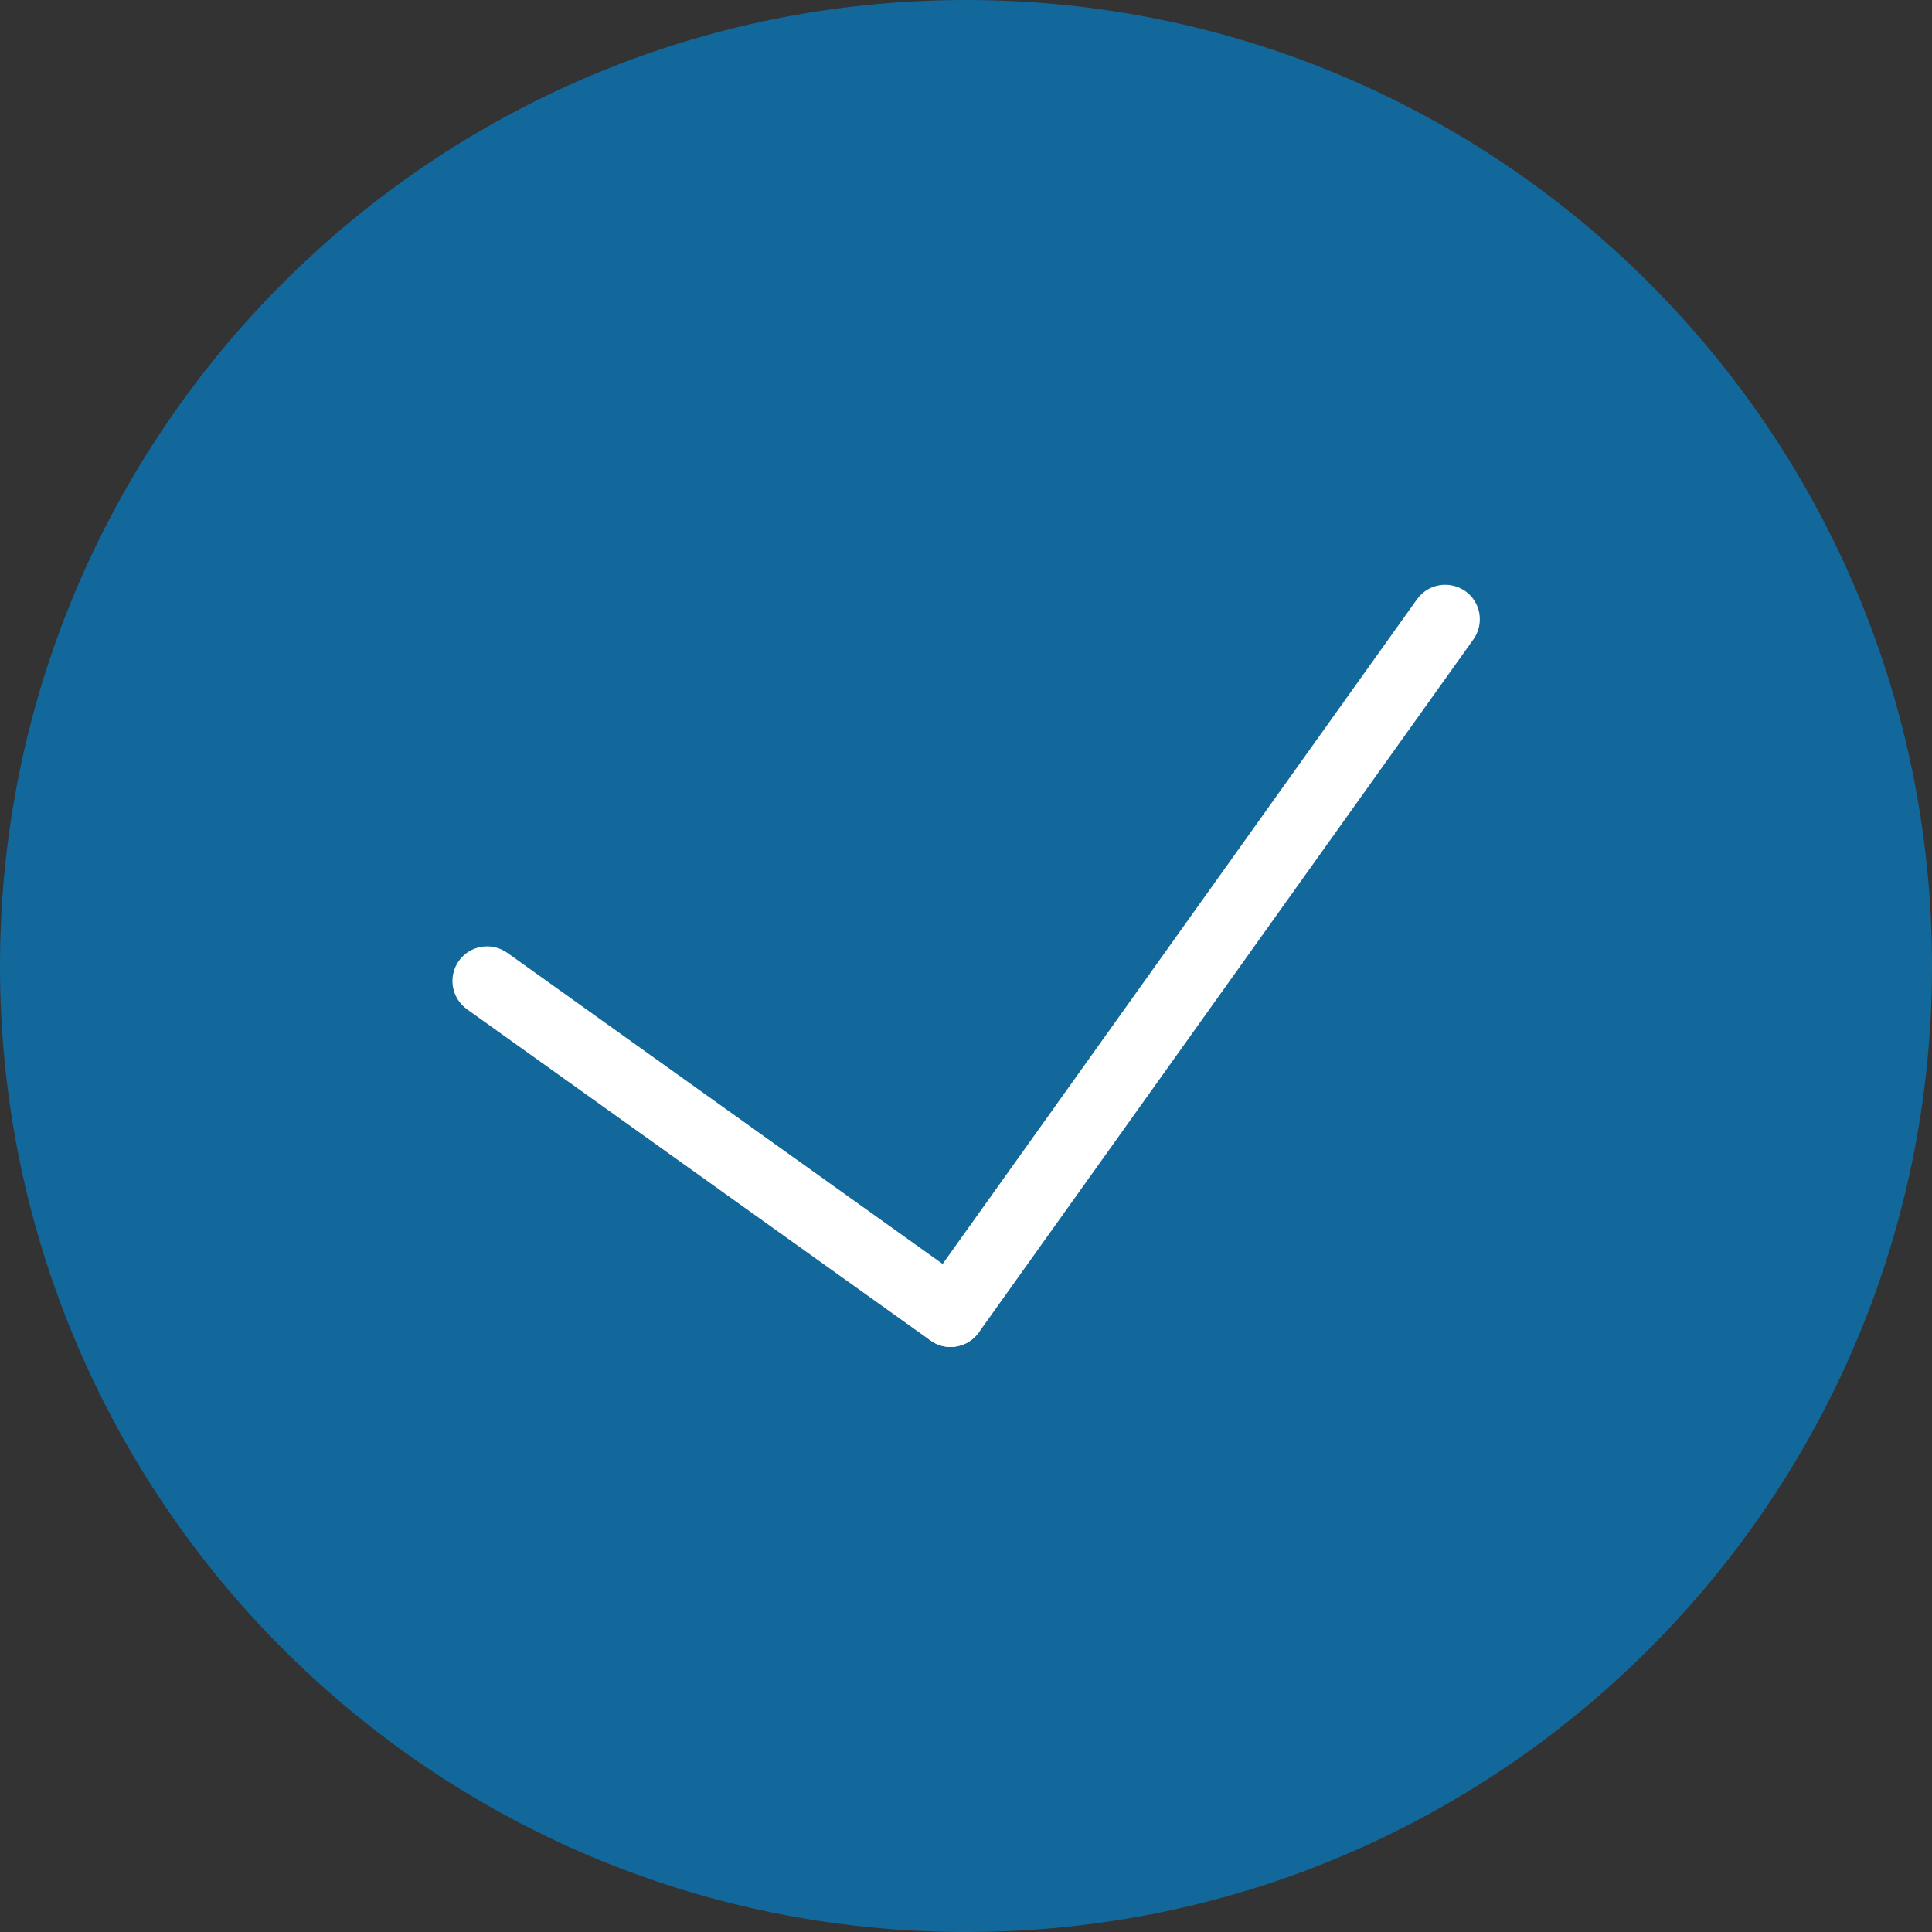 <?xml version="1.0" encoding="UTF-8"?>
<svg id="Ebene_1" xmlns="http://www.w3.org/2000/svg" xmlns:xlink="http://www.w3.org/1999/xlink" version="1.1" viewBox="0 0 85.04 85.04">
  <rect x="0" y="0" width="85.04" height="85.04" fill="#333333" stroke="none"/>
  <!-- Generator: Adobe Illustrator 29.8.1, SVG Export Plug-In . SVG Version: 2.1.1 Build 2)  -->
  <defs>
    <style>
      .st0 {
        fill: none;
      }

      .st1 {
        fill: #13689b;
      }

      .st2 {
        fill: #fff;
      }

      .st3 {
        clip-path: url(#clippath);
      }
    </style>
    <clipPath id="clippath">
      <rect class="st0" width="85.04" height="85.04"/>
    </clipPath>
  </defs>
  <g class="st3">
    <path class="st1" d="M42.52,85.04c23.48,0,42.52-19.04,42.52-42.52S66,0,42.52,0,0,19.04,0,42.52s19.04,42.52,42.52,42.52"/>
    <path class="st2" d="M42.08,59.27c-.38.06-.79-.02-1.13-.27l-20.4-14.58c-.68-.49-.84-1.44-.35-2.13.49-.68,1.44-.84,2.13-.35l20.4,14.58c.68.49.84,1.44.35,2.13-.25.35-.61.56-1,.62"/>
    <path class="st2" d="M42.08,59.27c-.38.06-.79-.02-1.12-.27-.69-.49-.84-1.44-.35-2.13l21.76-30.49c.49-.69,1.44-.84,2.13-.36.69.49.84,1.44.35,2.13l-21.76,30.49c-.25.35-.61.56-1,.62"/>
  </g>
</svg>